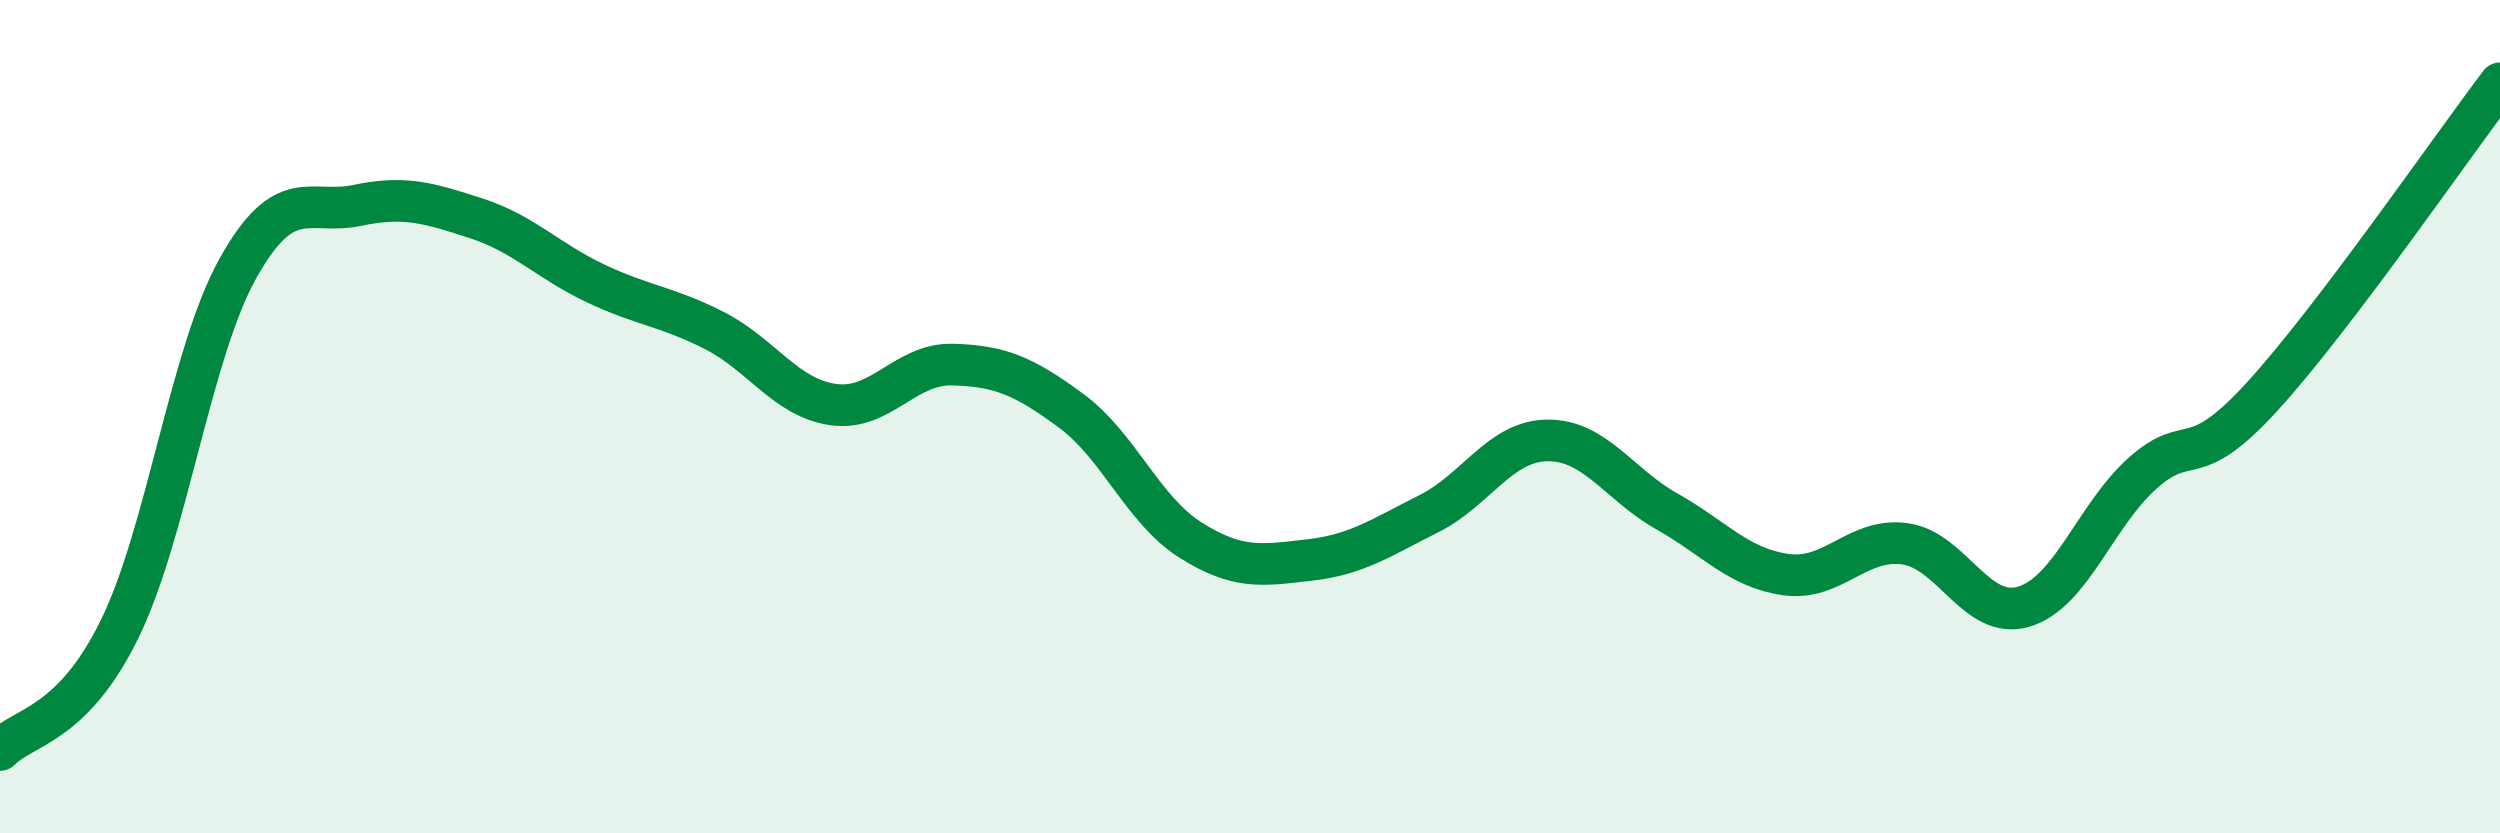 
    <svg width="60" height="20" viewBox="0 0 60 20" xmlns="http://www.w3.org/2000/svg">
      <path
        d="M 0,18 C 0.57,17.42 1.72,17.43 2.86,15.12 C 4,12.81 4.57,8.48 5.71,6.44 C 6.85,4.4 7.43,5.17 8.57,4.93 C 9.71,4.69 10.29,4.87 11.43,5.24 C 12.57,5.61 13.15,6.26 14.29,6.8 C 15.43,7.34 16,7.35 17.14,7.93 C 18.28,8.51 18.86,9.55 20,9.71 C 21.14,9.87 21.72,8.72 22.86,8.75 C 24,8.78 24.57,9.02 25.71,9.86 C 26.85,10.7 27.43,12.24 28.57,12.96 C 29.71,13.68 30.29,13.57 31.43,13.44 C 32.57,13.31 33.15,12.9 34.29,12.33 C 35.43,11.76 36,10.58 37.14,10.57 C 38.28,10.56 38.86,11.63 40,12.27 C 41.14,12.91 41.72,13.63 42.86,13.79 C 44,13.95 44.57,12.9 45.71,13.05 C 46.85,13.2 47.43,14.9 48.57,14.56 C 49.71,14.22 50.29,12.36 51.43,11.35 C 52.57,10.34 52.58,11.39 54.29,9.52 C 56,7.65 58.86,3.5 60,2L60 20L0 20Z"
        fill="#008740"
        opacity="0.1"
        stroke-linecap="round"
        stroke-linejoin="round"
      />
      <path
        d="M 0,18 C 0.57,17.42 1.72,17.43 2.86,15.12 C 4,12.81 4.57,8.48 5.71,6.44 C 6.85,4.4 7.43,5.17 8.57,4.93 C 9.71,4.69 10.29,4.87 11.43,5.24 C 12.57,5.61 13.15,6.26 14.29,6.8 C 15.43,7.34 16,7.35 17.14,7.93 C 18.28,8.51 18.86,9.55 20,9.71 C 21.14,9.87 21.72,8.72 22.86,8.75 C 24,8.78 24.57,9.02 25.71,9.86 C 26.85,10.7 27.43,12.24 28.57,12.96 C 29.71,13.68 30.29,13.57 31.43,13.44 C 32.57,13.31 33.15,12.9 34.29,12.33 C 35.43,11.76 36,10.58 37.14,10.57 C 38.28,10.56 38.86,11.63 40,12.27 C 41.14,12.91 41.72,13.63 42.86,13.79 C 44,13.95 44.57,12.9 45.71,13.05 C 46.85,13.2 47.43,14.9 48.57,14.56 C 49.71,14.22 50.29,12.36 51.43,11.35 C 52.57,10.34 52.58,11.39 54.29,9.52 C 56,7.65 58.86,3.5 60,2"
        stroke="#008740"
        stroke-width="1"
        fill="none"
        stroke-linecap="round"
        stroke-linejoin="round"
      />
    </svg>
  